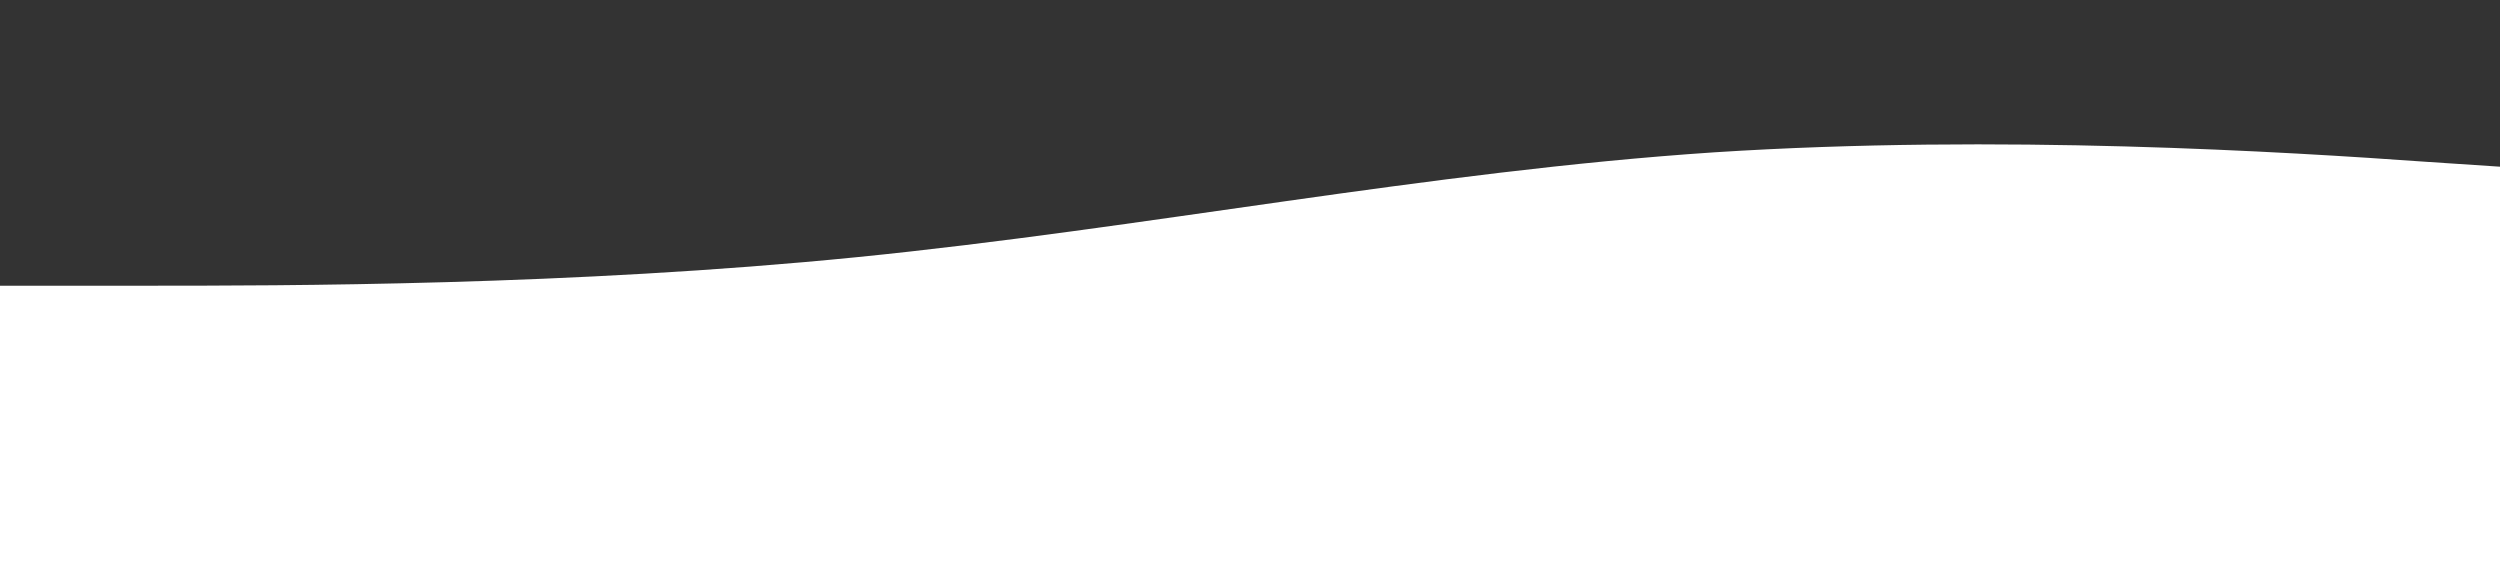 <svg xmlns="http://www.w3.org/2000/svg" class="seperator topSeperator alignBottom" viewBox="0 0 1400 320">
  <rect x="0" y="0" width="1400" height="320" fill="#333333" stroke="none"/>
  <!-- <path fill="#ffffff" fill-opacity="1" d="M0,160L80,160C160,160,320,160,480,144C640,128,800,96,960,85.3C1120,75,1280,85,1360,90.7L1440,96L1440,320L1360,320C1280,320,1120,320,960,320C800,320,640,320,480,320C320,320,160,320,80,320L0,320Z"></path> -->
  <!-- <path fill="#ffffff" fill-opacity="1" d="M -2.1381562,124.00944 C 436.17848,338.60524 742.46497,-144.81014 1401.0691,184.36101 L 1400,320 H 0 Z"></path> -->

  <style>
    path {
      -webkit-animation: seperator_anim 60s linear 0s infinite alternate-reverse;
      -moz-animation: seperator_anim 60s linear 0s infinite alternate-reverse;
      -o-animation: seperator_anim 60s linear 0s infinite alternate-reverse;
      animation: seperator_anim 60s linear 0s infinite alternate-reverse;
    }
    path {
      fill: #ffffff;
    }
    @-webkit-keyframes seperator_anim {
      from { d: path("M -2.138,124.009 C 436.178,338.605 742.465,-144.81 1401.069,184.361 L 1400,320 H 0 Z");} to { d: path("M -2.138,124.009 C 535.603,-106.131 1183.994,299.926 1401.069,184.361 L 1400,320 H 0 Z");}
    }
    @-moz-keyframes seperator_anim {
      from { d: path("M -2.138,124.009 C 436.178,338.605 742.465,-144.81 1401.069,184.361 L 1400,320 H 0 Z");} to { d: path("M -2.138,124.009 C 535.603,-106.131 1183.994,299.926 1401.069,184.361 L 1400,320 H 0 Z");}
    }
    @-o-keyframes seperator_anim {
      from { d: path("M -2.138,124.009 C 436.178,338.605 742.465,-144.81 1401.069,184.361 L 1400,320 H 0 Z");} to { d: path("M -2.138,124.009 C 535.603,-106.131 1183.994,299.926 1401.069,184.361 L 1400,320 H 0 Z");}
    }
    @keyframes seperator_anim {
      from { d: path("M -2.138,124.009 C 436.178,338.605 742.465,-144.81 1401.069,184.361 L 1400,320 H 0 Z");} to { d: path("M -2.138,124.009 C 535.603,-106.131 1183.994,299.926 1401.069,184.361 L 1400,320 H 0 Z");}
    }
  </style>
  <path fill="#ffffff" fill-opacity="1" d="M0,160L80,160C160,160,320,160,480,144C640,128,800,96,960,85.3C1120,75,1280,85,1360,90.7L1440,96L1440,320L1360,320C1280,320,1120,320,960,320C800,320,640,320,480,320C320,320,160,320,80,320L0,320Z"></path>
</svg>
